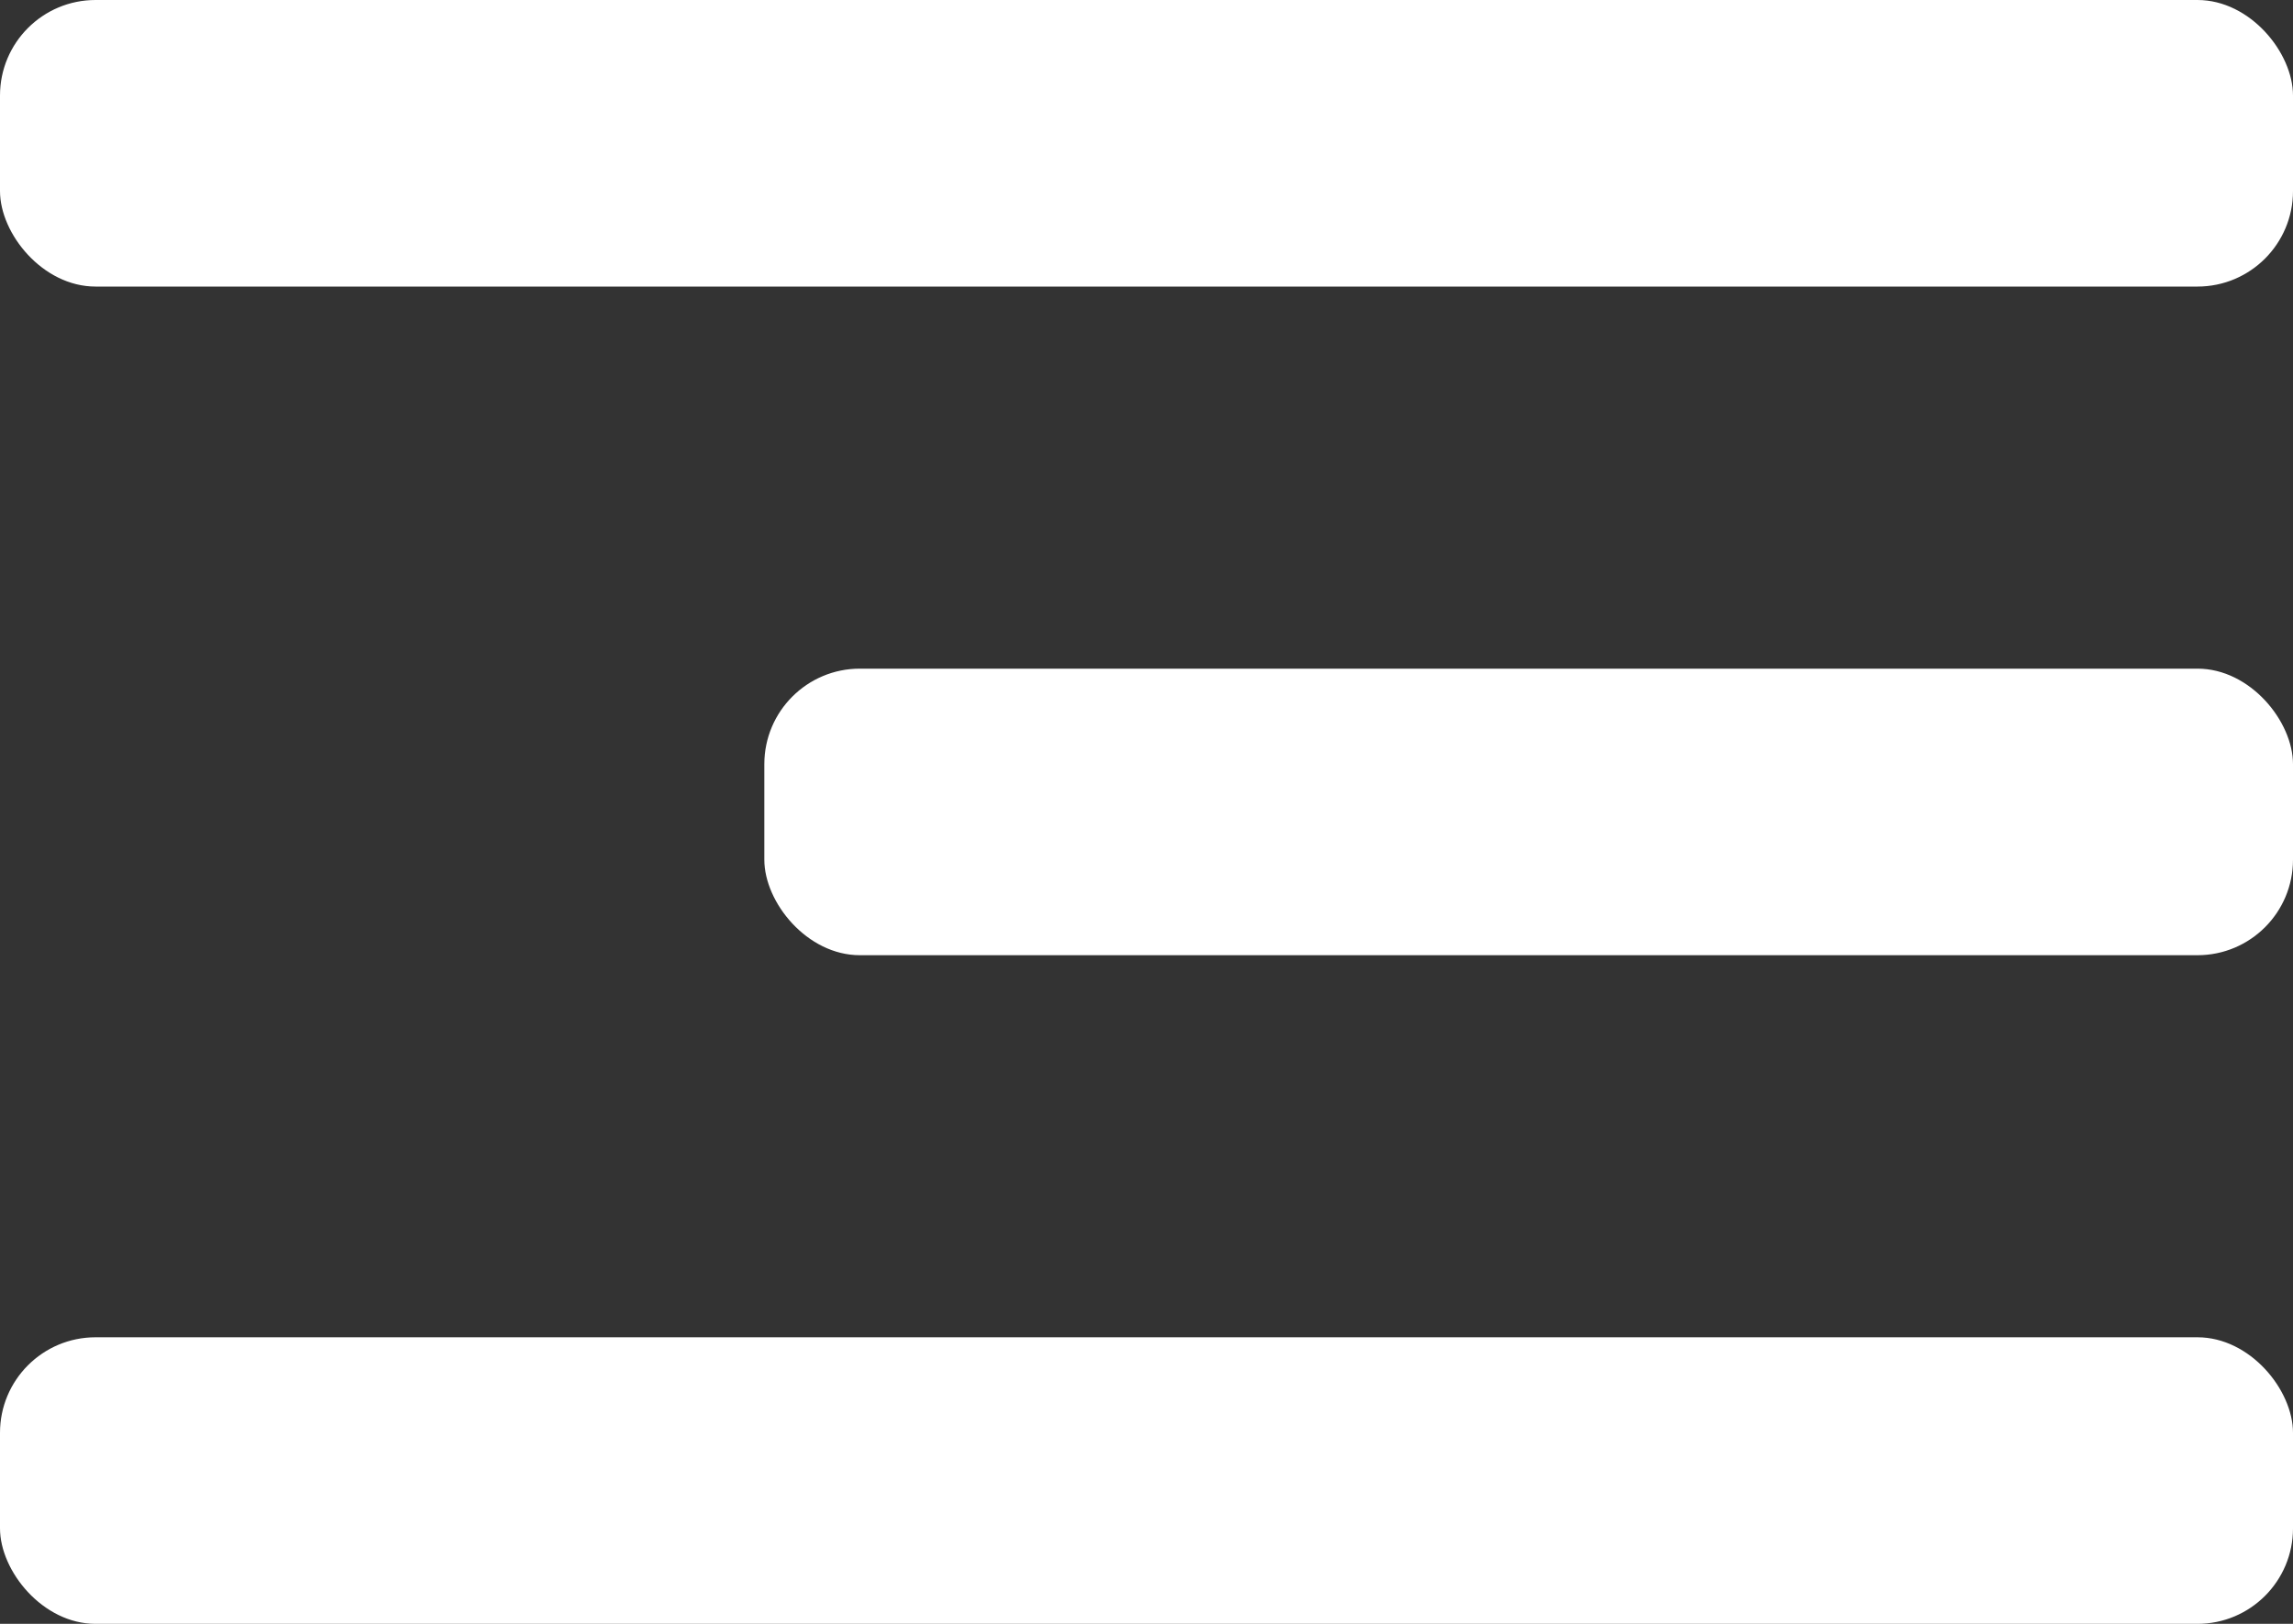 <?xml version="1.0" encoding="UTF-8"?> <svg xmlns="http://www.w3.org/2000/svg" width="24" height="17" viewBox="0 0 24 17" fill="none"><rect x="0" y="0" width="24" height="17" fill="#333333" stroke="none"/> <rect width="24" height="3" rx="1" fill="white"></rect> <rect x="8" y="7" width="16" height="3" rx="1" fill="white"></rect> <rect y="14" width="24" height="3" rx="1" fill="white"></rect> </svg> 